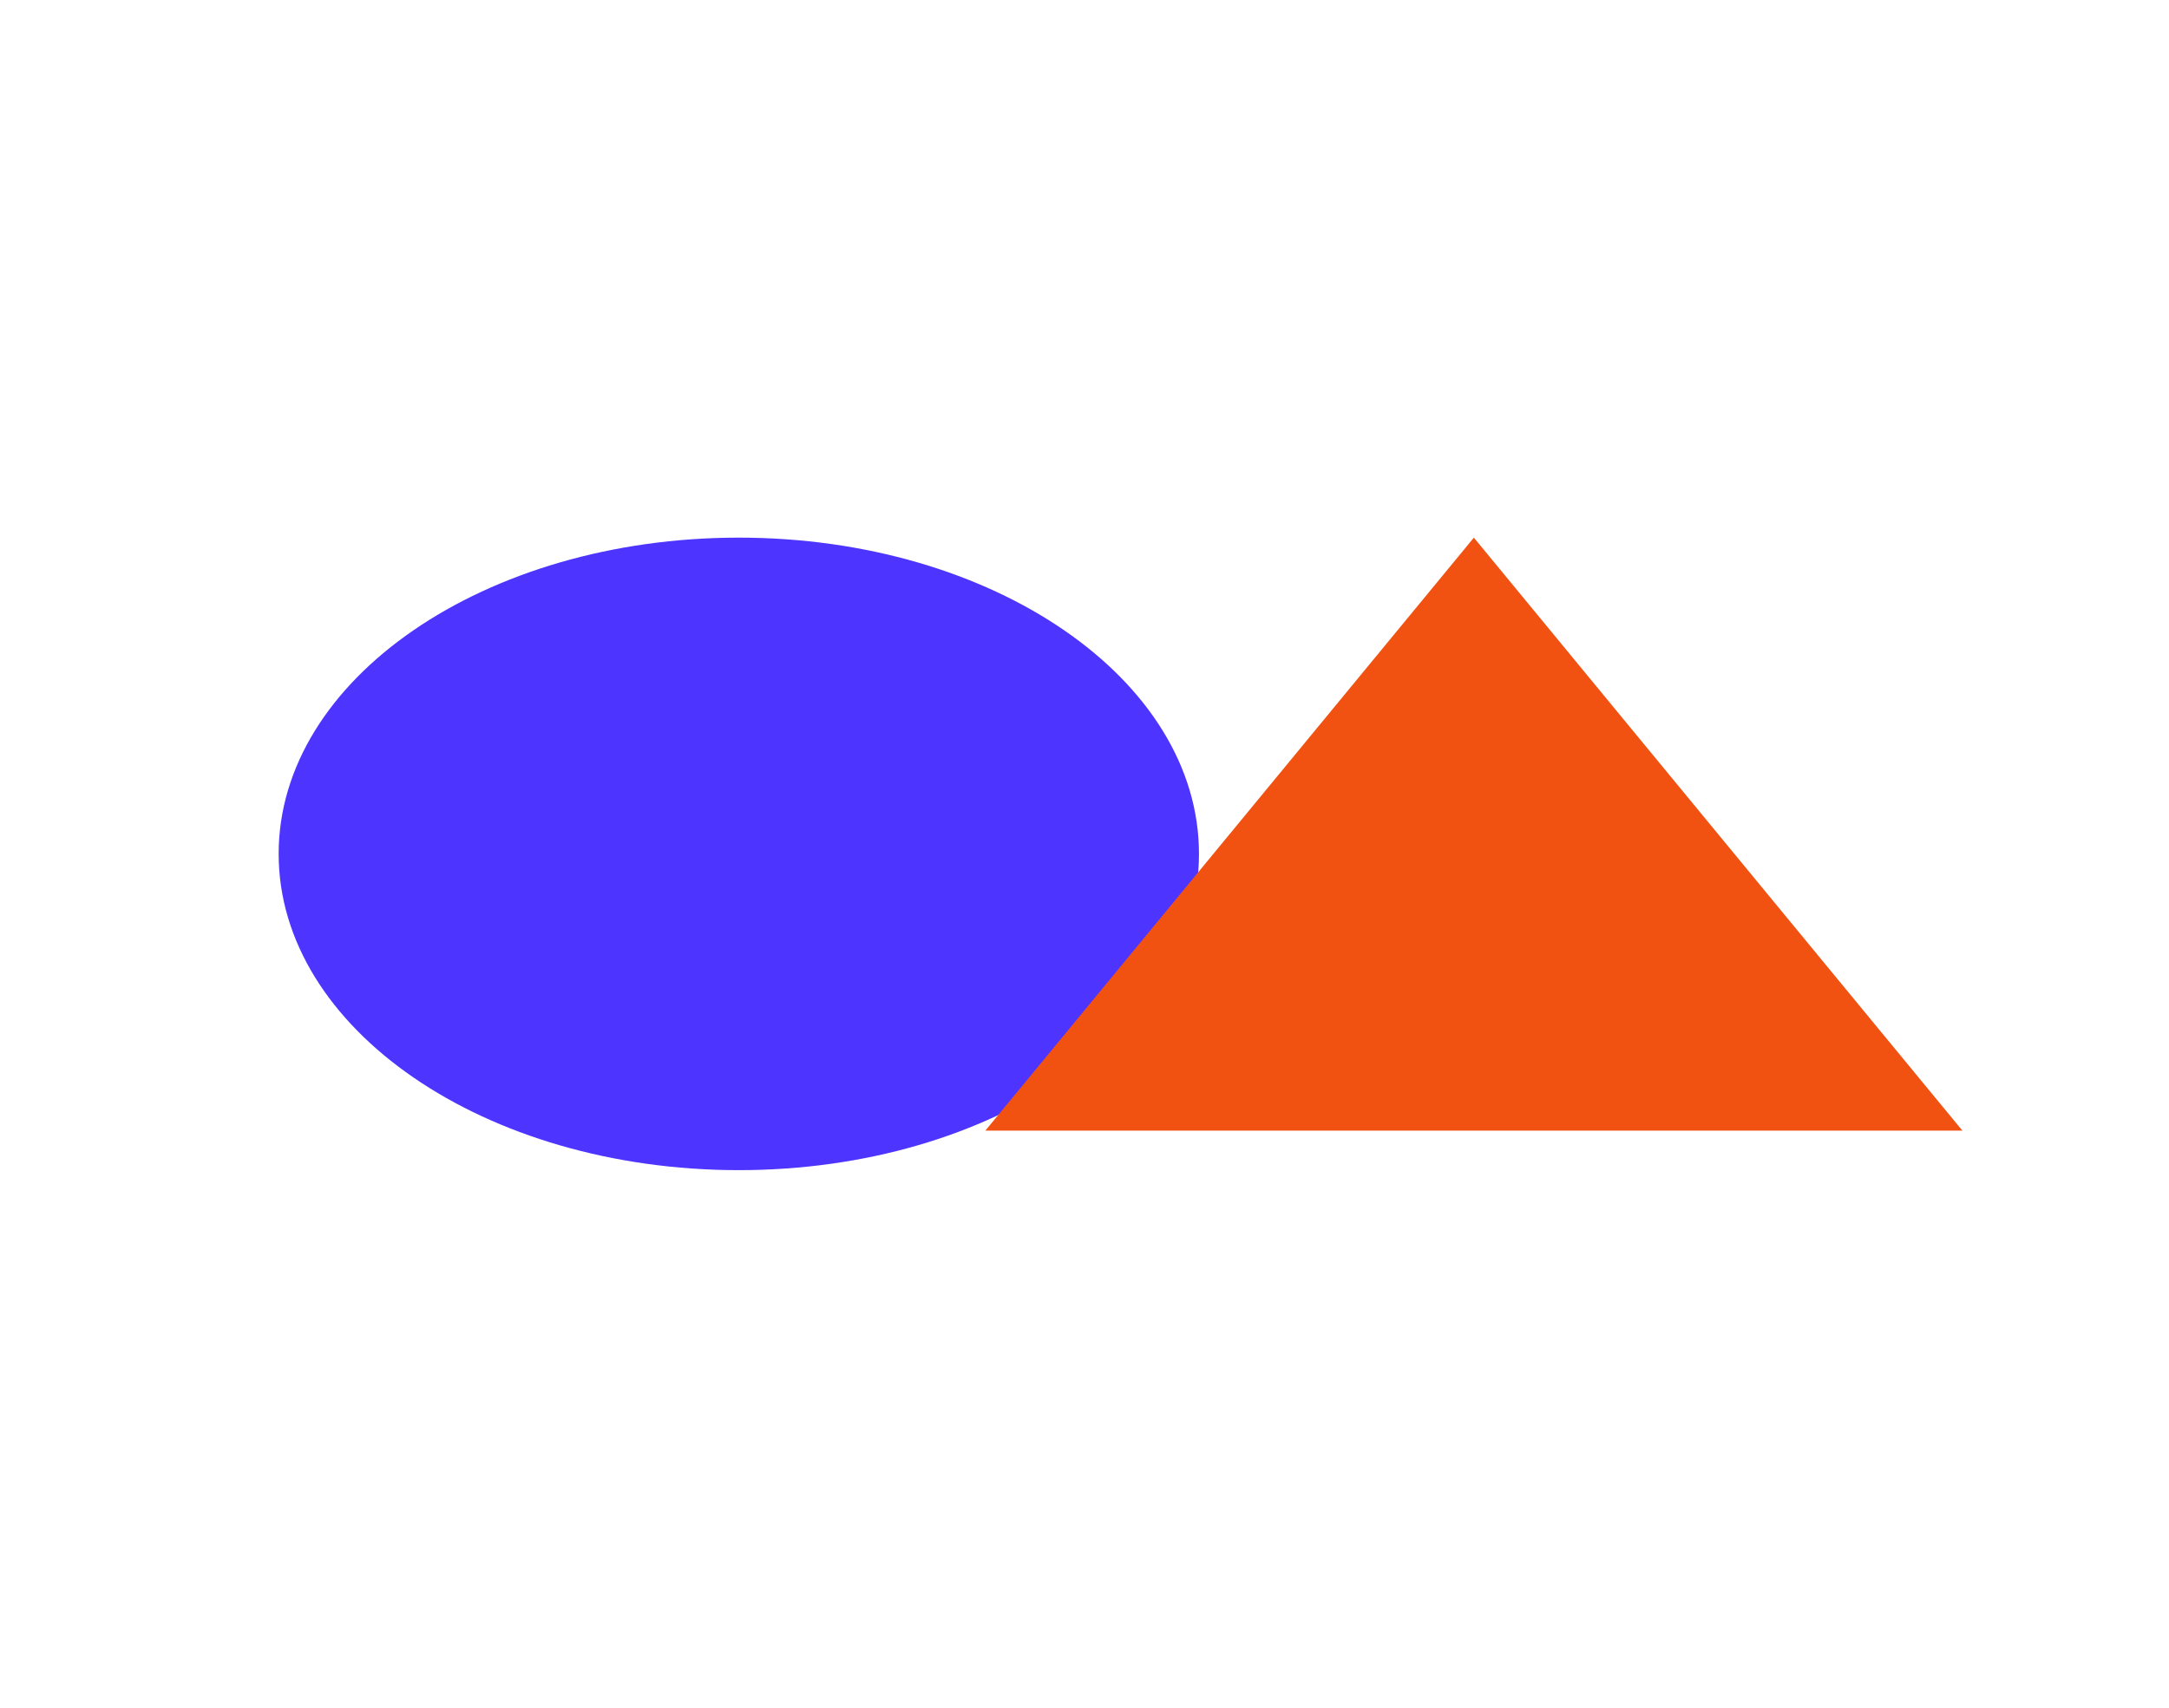 <svg width="1440" height="1134" viewBox="0 0 1440 1134" fill="none" xmlns="http://www.w3.org/2000/svg">
<g filter="url(#filter0_f_1478_47572)">
<path d="M490.5 357C659.176 357 796 451.052 796 567C796 682.948 659.176 777 490.5 777C321.824 777 185 682.948 185 567C185 451.052 321.824 357 490.5 357Z" fill="#4D34FF"/>
<path d="M978.5 357L1302.83 750.75H654.173L978.5 357Z" fill="#F25211"/>
</g>
<defs>
<filter id="filter0_f_1478_47572" x="-172" y="0" width="1831.83" height="1134" filterUnits="userSpaceOnUse" color-interpolation-filters="sRGB">
<feFlood flood-opacity="0" result="BackgroundImageFix"/>
<feBlend mode="normal" in="SourceGraphic" in2="BackgroundImageFix" result="shape"/>
<feGaussianBlur stdDeviation="178.5" result="effect1_foregroundBlur_1478_47572"/>
</filter>
</defs>
</svg>
